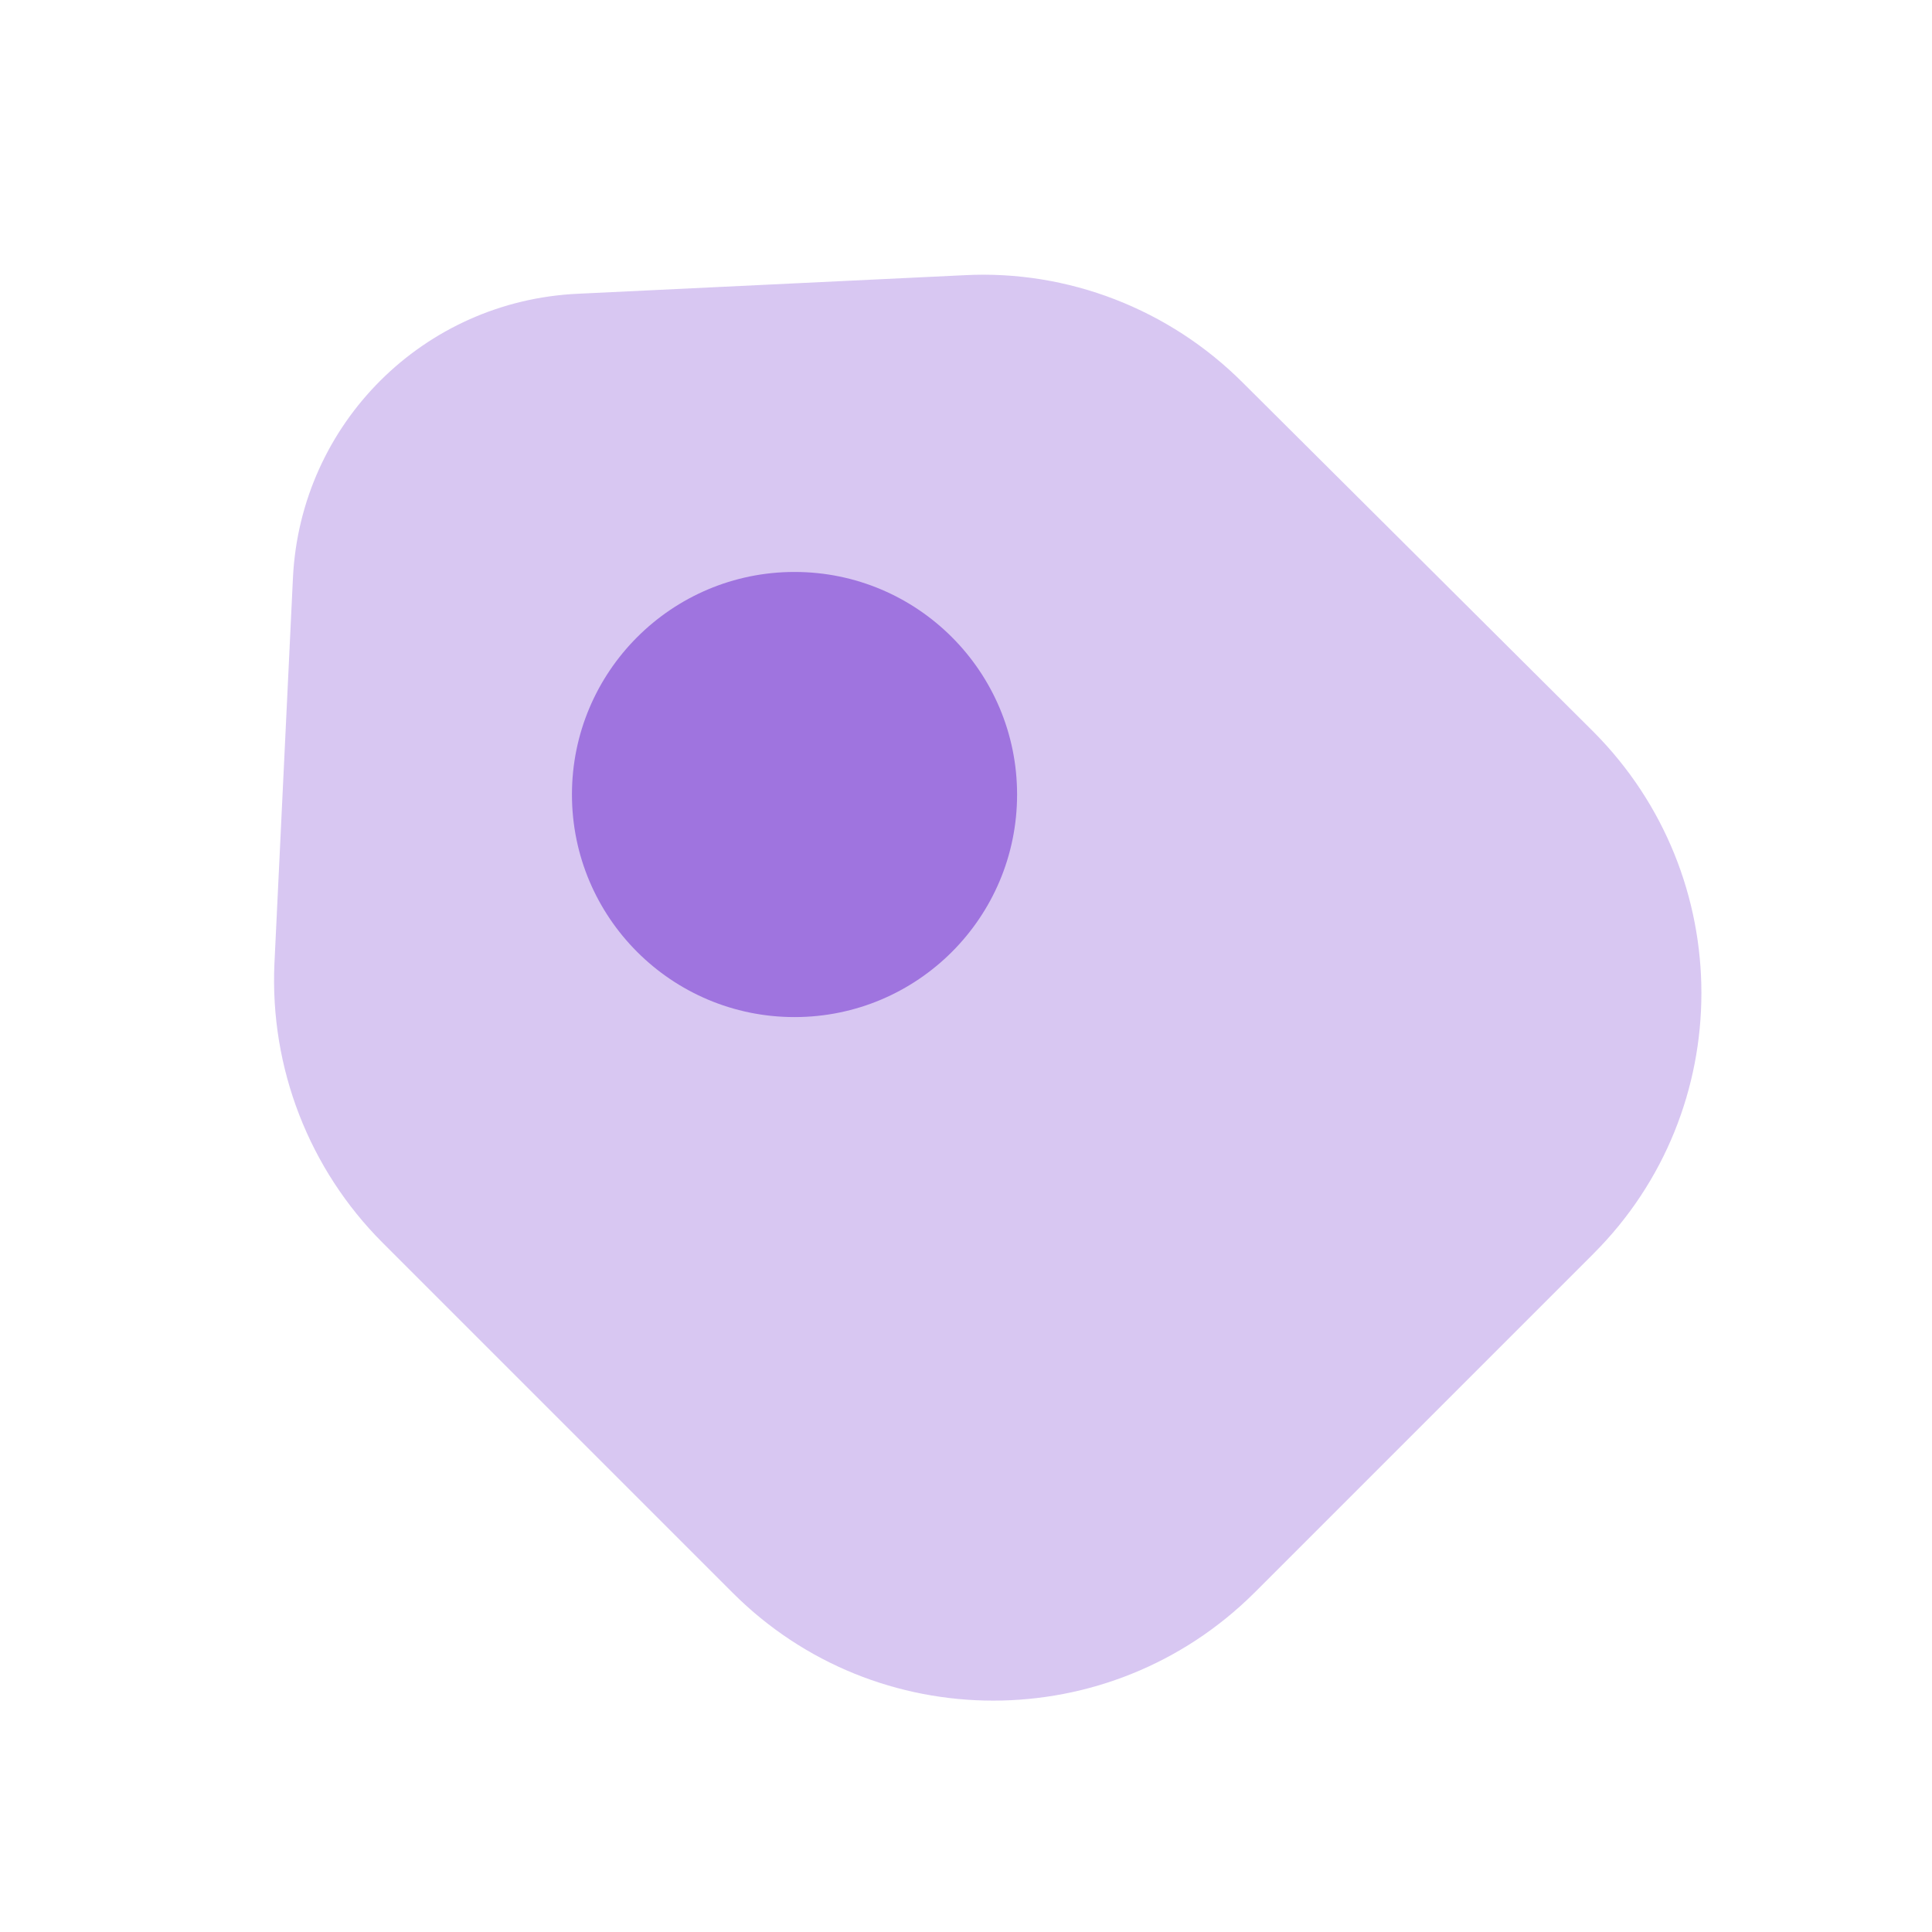 <svg width="25" height="25" viewBox="0 0 25 25" fill="none" xmlns="http://www.w3.org/2000/svg">
<path opacity="0.4" d="M4.951 16.081L9.481 20.611C11.341 22.471 14.361 22.471 16.231 20.611L20.621 16.221C22.481 14.361 22.481 11.341 20.621 9.471L16.081 4.951C15.131 4.001 13.821 3.491 12.481 3.561L7.481 3.801C5.481 3.891 3.891 5.481 3.791 7.471L3.551 12.471C3.491 13.821 4.001 15.131 4.951 16.081Z" fill="#9F74DF"/>
<path d="M10.281 13.161C11.872 13.161 13.161 11.872 13.161 10.281C13.161 8.691 11.872 7.401 10.281 7.401C8.691 7.401 7.401 8.691 7.401 10.281C7.401 11.872 8.691 13.161 10.281 13.161Z" fill="#9F74DF"/>
</svg>
